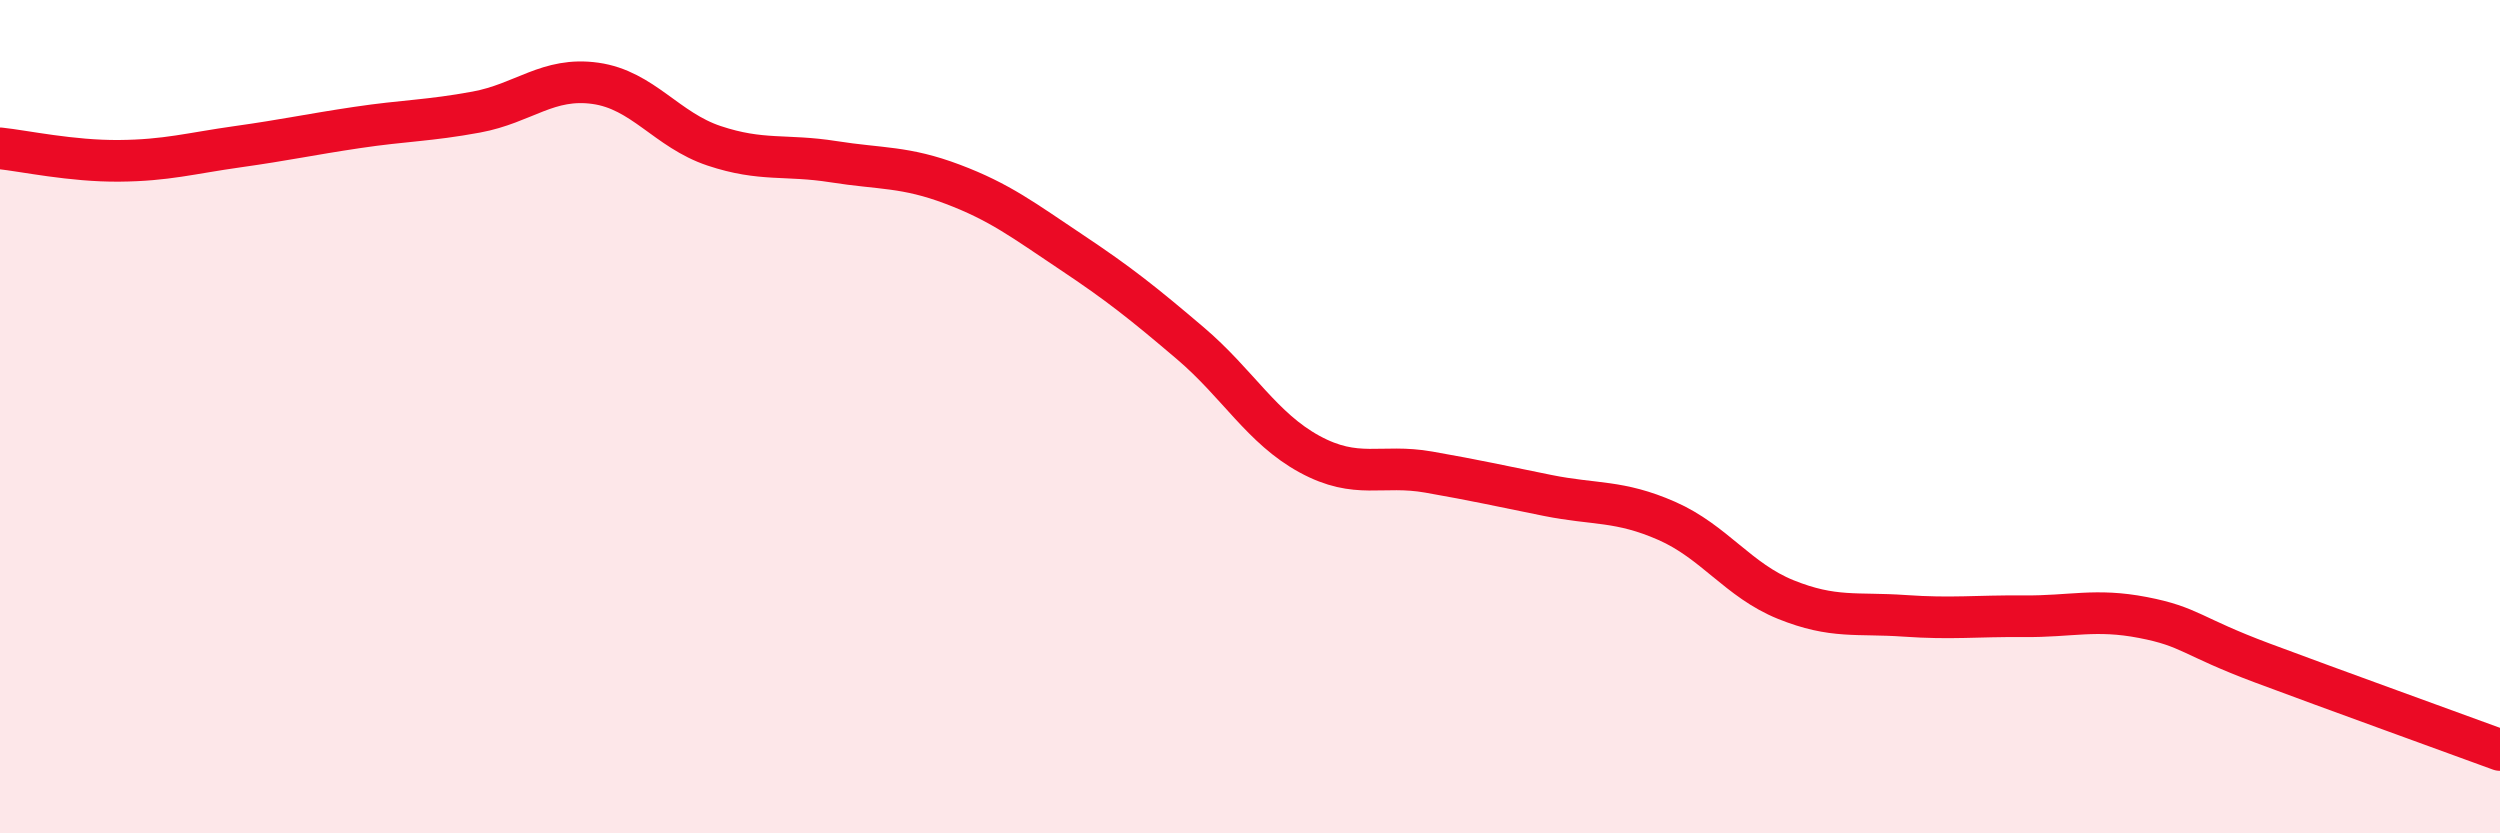 
    <svg width="60" height="20" viewBox="0 0 60 20" xmlns="http://www.w3.org/2000/svg">
      <path
        d="M 0,3.56 C 0.57,3.62 1.72,3.87 2.86,3.86 C 4,3.85 4.57,3.68 5.71,3.52 C 6.85,3.36 7.43,3.23 8.57,3.06 C 9.71,2.89 10.29,2.9 11.43,2.69 C 12.57,2.48 13.15,1.84 14.29,2 C 15.43,2.16 16,3.12 17.14,3.5 C 18.28,3.88 18.86,3.7 20,3.88 C 21.14,4.06 21.72,3.99 22.86,4.42 C 24,4.85 24.57,5.29 25.71,6.05 C 26.85,6.81 27.43,7.27 28.57,8.24 C 29.71,9.21 30.29,10.28 31.43,10.9 C 32.57,11.52 33.15,11.13 34.29,11.33 C 35.43,11.53 36,11.66 37.14,11.89 C 38.28,12.12 38.86,12 40,12.5 C 41.14,13 41.72,13.93 42.86,14.39 C 44,14.85 44.57,14.7 45.71,14.78 C 46.85,14.86 47.43,14.78 48.57,14.79 C 49.71,14.8 50.29,14.6 51.43,14.82 C 52.57,15.04 52.58,15.27 54.29,15.91 C 56,16.55 58.86,17.58 60,18L60 20L0 20Z"
        fill="#EB0A25"
        opacity="0.1"
        stroke-linecap="round"
        stroke-linejoin="round"
      />
      <path
        d="M 0,3.56 C 0.57,3.62 1.72,3.87 2.86,3.86 C 4,3.85 4.57,3.68 5.71,3.52 C 6.85,3.36 7.43,3.23 8.57,3.06 C 9.71,2.89 10.29,2.9 11.43,2.69 C 12.57,2.48 13.15,1.84 14.29,2 C 15.43,2.16 16,3.12 17.14,3.5 C 18.28,3.88 18.86,3.7 20,3.88 C 21.14,4.06 21.72,3.99 22.86,4.42 C 24,4.85 24.57,5.29 25.71,6.05 C 26.85,6.81 27.43,7.27 28.57,8.24 C 29.71,9.21 30.29,10.28 31.43,10.9 C 32.57,11.52 33.15,11.13 34.29,11.33 C 35.43,11.53 36,11.66 37.14,11.89 C 38.28,12.12 38.86,12 40,12.5 C 41.14,13 41.72,13.93 42.86,14.39 C 44,14.85 44.57,14.7 45.71,14.78 C 46.85,14.86 47.43,14.78 48.57,14.79 C 49.71,14.8 50.29,14.6 51.43,14.82 C 52.57,15.04 52.58,15.27 54.29,15.91 C 56,16.55 58.86,17.58 60,18"
        stroke="#EB0A25"
        stroke-width="1"
        fill="none"
        stroke-linecap="round"
        stroke-linejoin="round"
      />
    </svg>
  